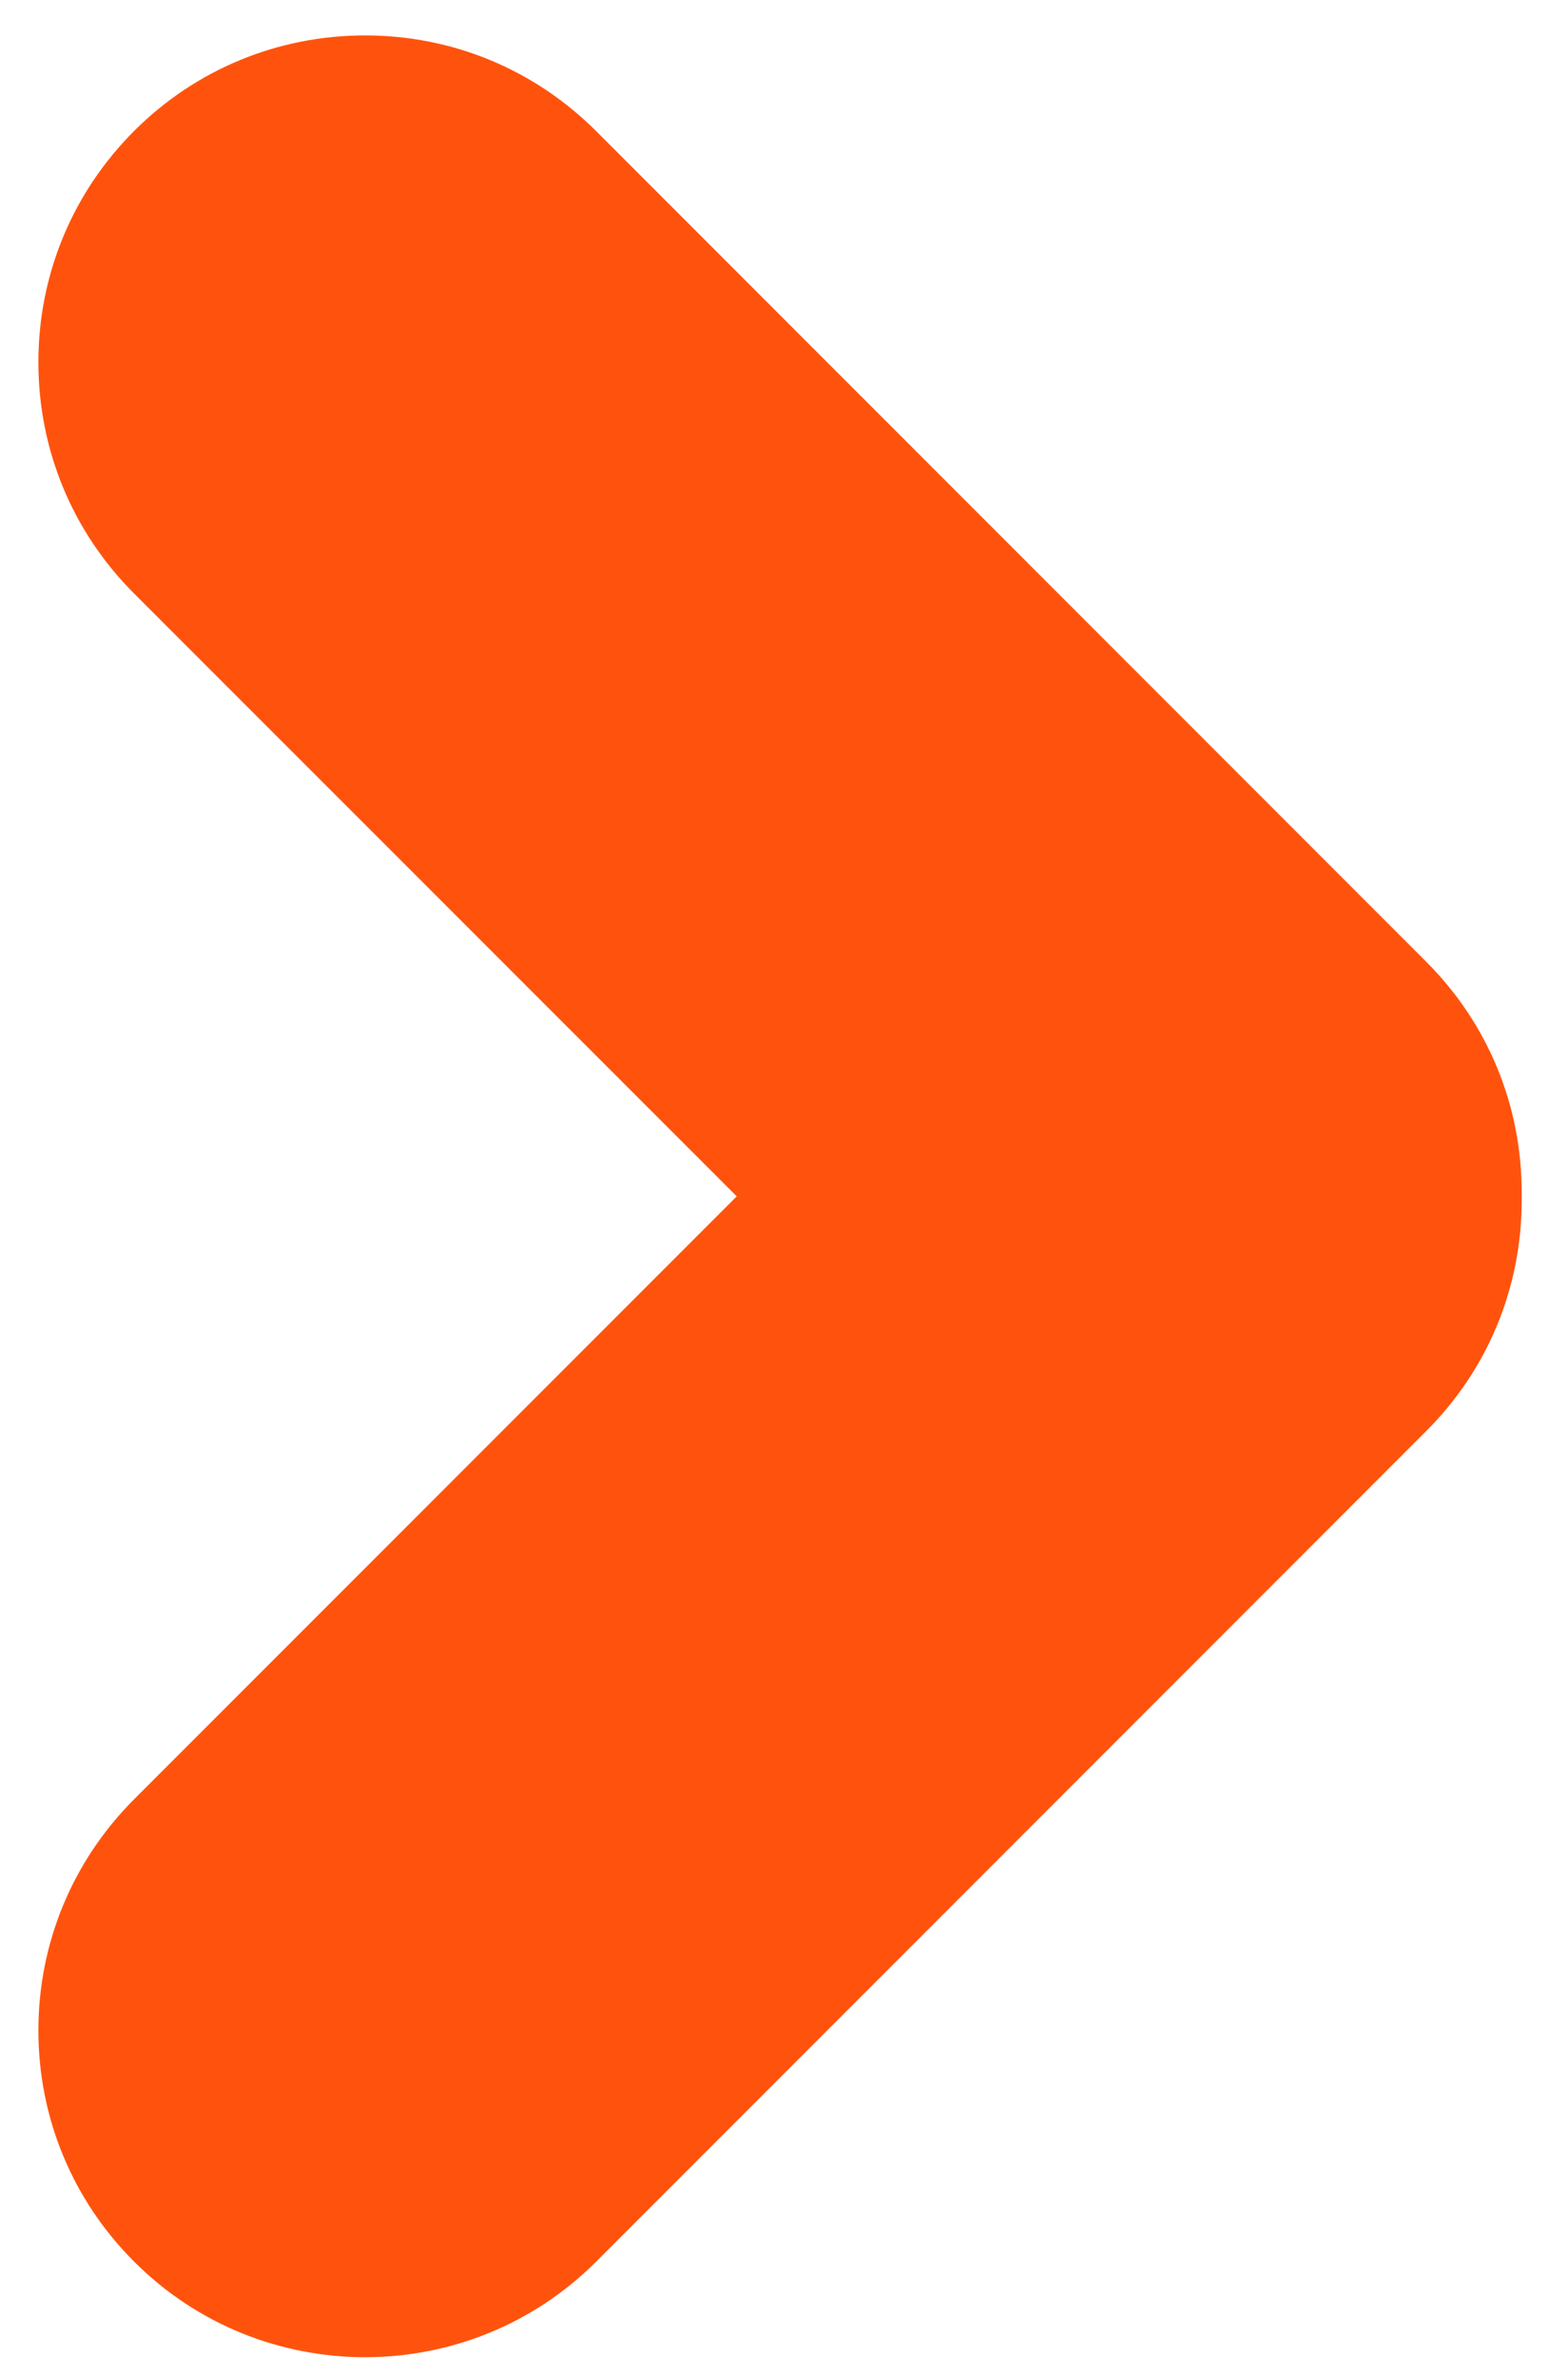 <svg width="33" height="50" viewBox="0 0 33 50" fill="none" xmlns="http://www.w3.org/2000/svg">
<path d="M2.826 2.752C1.524 4.052 0.808 5.782 0.808 7.62C0.808 9.457 1.521 11.184 2.821 12.484L15.505 25.166L2.821 37.85C1.524 39.149 0.808 40.877 0.808 42.712C0.808 44.548 1.524 46.276 2.821 47.573C5.501 50.256 9.866 50.256 12.549 47.573L30.007 30.112C31.31 28.817 32.026 27.089 32.026 25.245V25.088C32.026 23.251 31.313 21.526 30.017 20.232L12.551 2.763C11.252 1.462 9.523 0.745 7.684 0.745C5.845 0.745 4.117 1.462 2.826 2.752Z" fill="#FF530D"/>
</svg>
